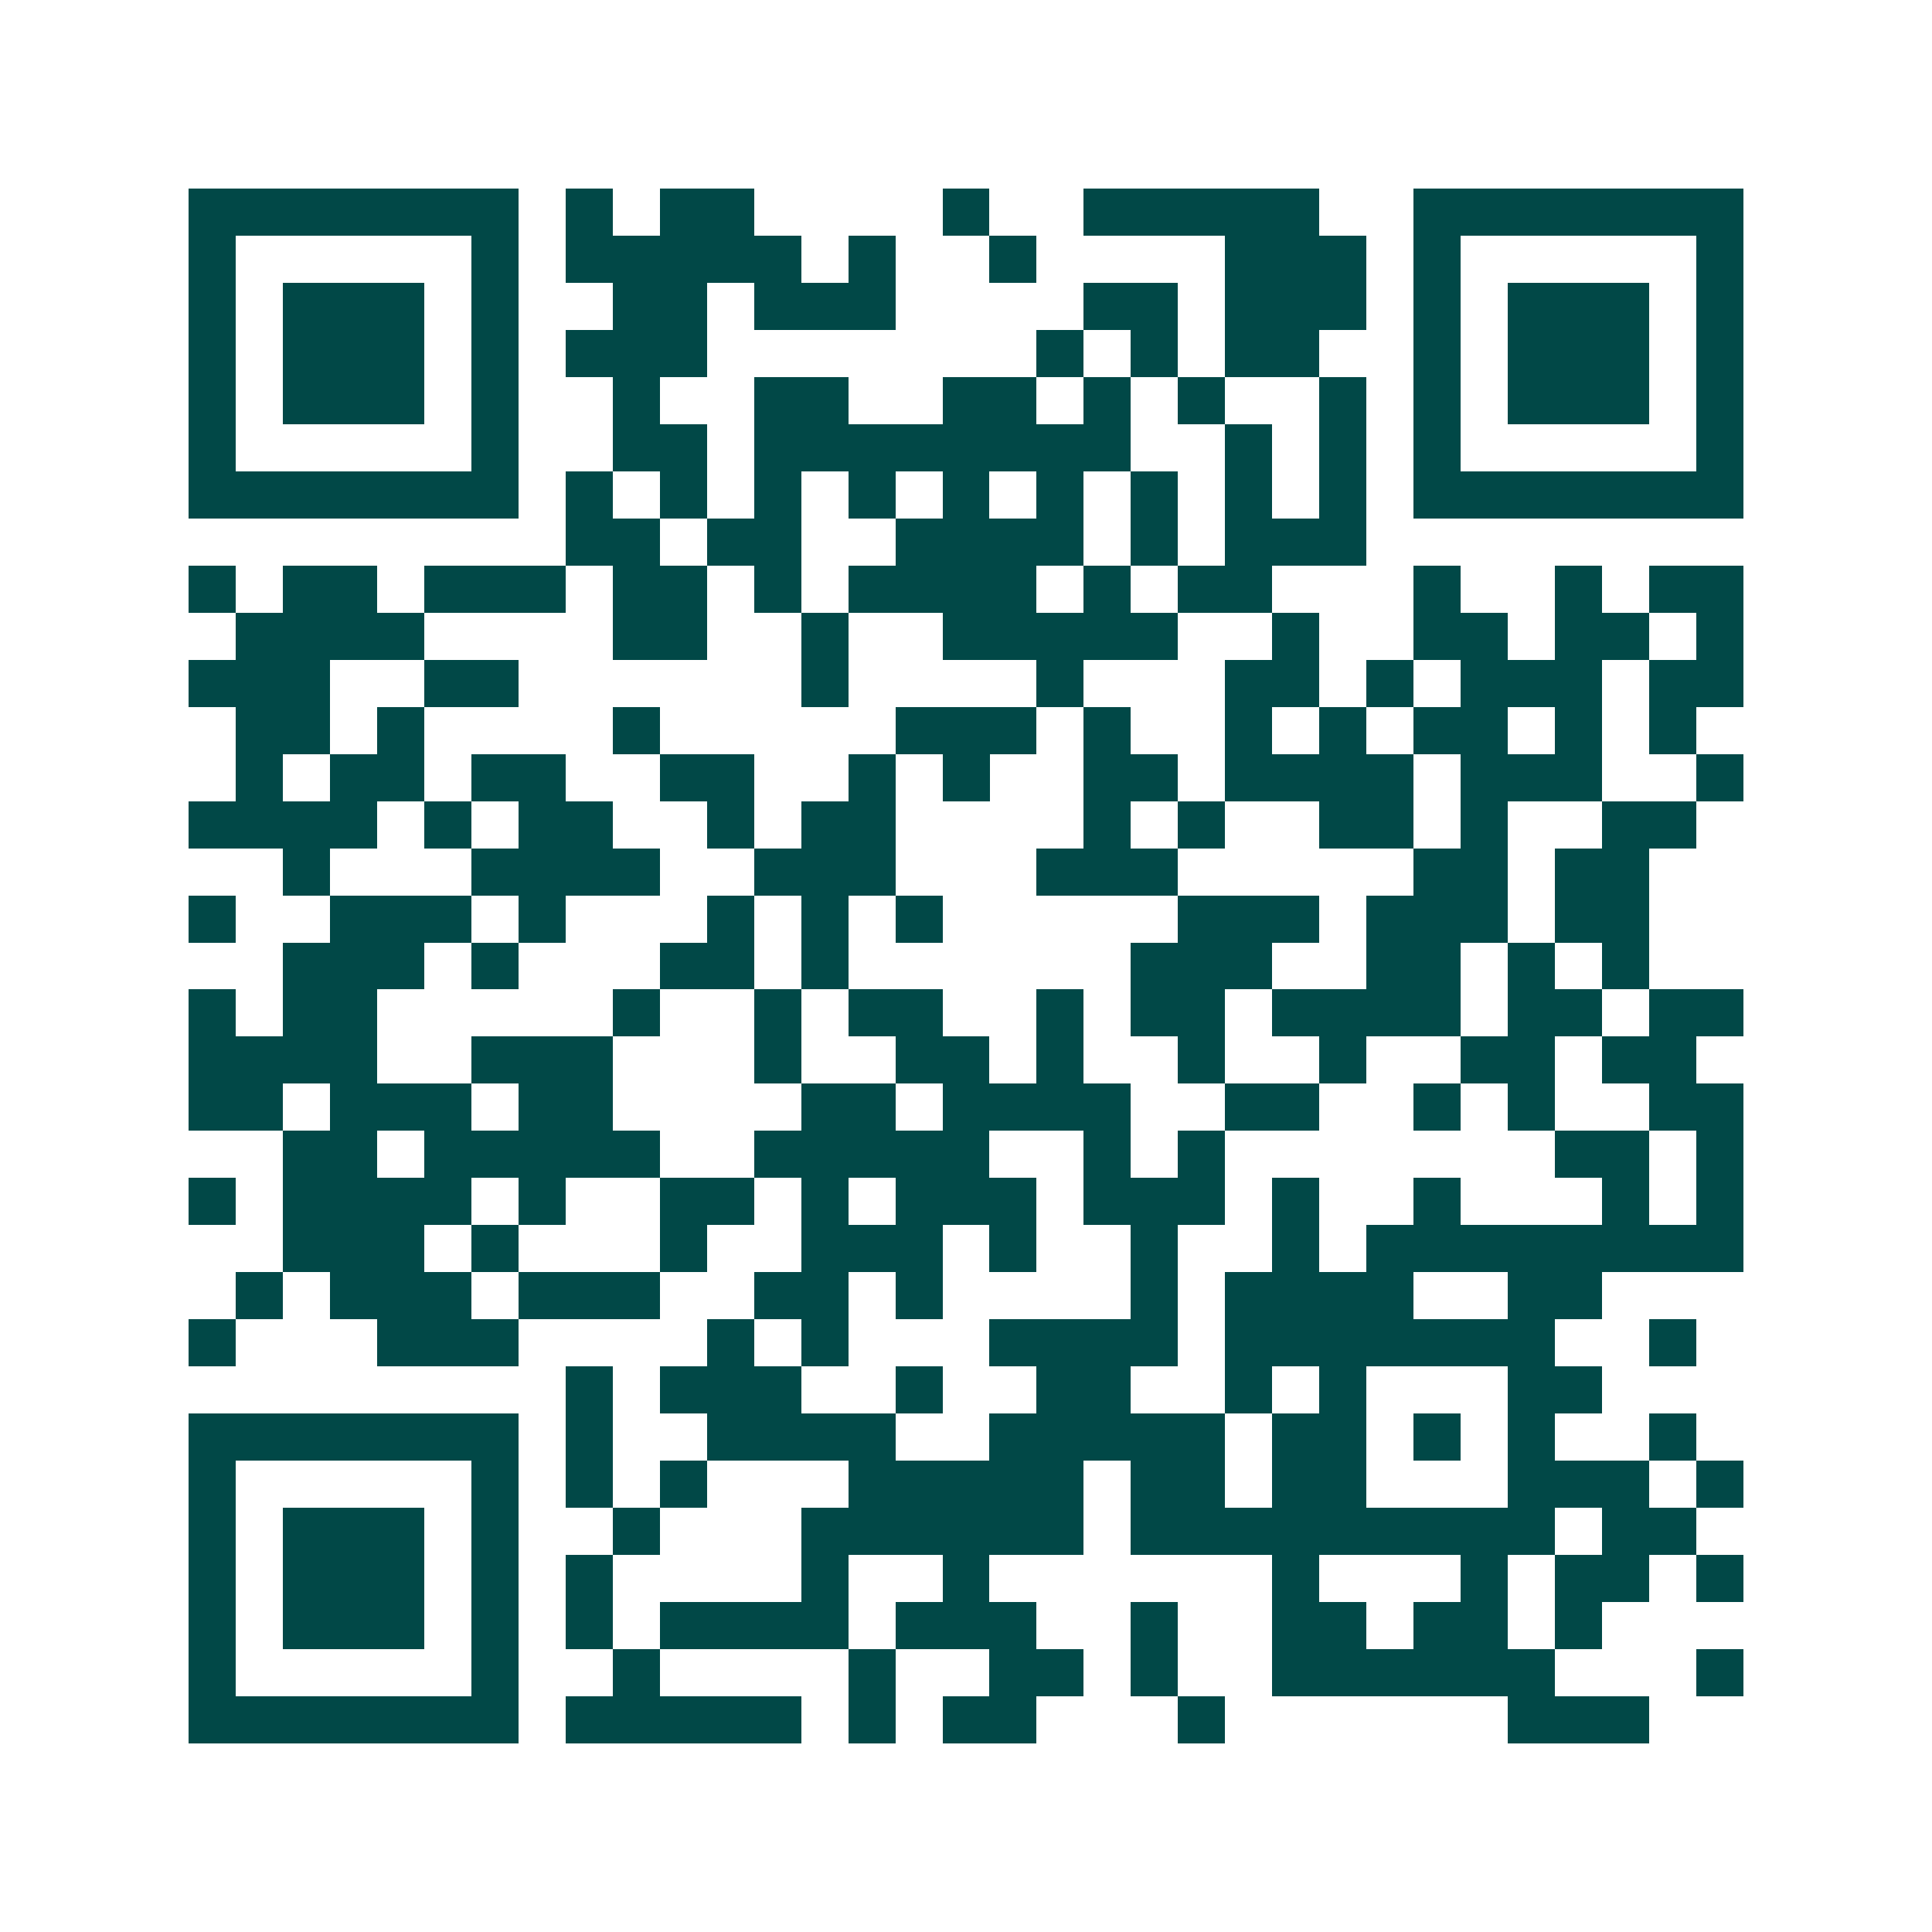 <svg xmlns="http://www.w3.org/2000/svg" width="200" height="200" viewBox="0 0 41 41" shape-rendering="crispEdges"><path fill="#ffffff" d="M0 0h41v41H0z"/><path stroke="#014847" d="M4 4.5h7m1 0h1m1 0h2m4 0h1m2 0h5m2 0h7M4 5.5h1m5 0h1m1 0h5m1 0h1m2 0h1m4 0h3m1 0h1m5 0h1M4 6.5h1m1 0h3m1 0h1m2 0h2m1 0h3m4 0h2m1 0h3m1 0h1m1 0h3m1 0h1M4 7.5h1m1 0h3m1 0h1m1 0h3m7 0h1m1 0h1m1 0h2m2 0h1m1 0h3m1 0h1M4 8.5h1m1 0h3m1 0h1m2 0h1m2 0h2m2 0h2m1 0h1m1 0h1m2 0h1m1 0h1m1 0h3m1 0h1M4 9.5h1m5 0h1m2 0h2m1 0h8m2 0h1m1 0h1m1 0h1m5 0h1M4 10.5h7m1 0h1m1 0h1m1 0h1m1 0h1m1 0h1m1 0h1m1 0h1m1 0h1m1 0h1m1 0h7M12 11.5h2m1 0h2m2 0h4m1 0h1m1 0h3M4 12.5h1m1 0h2m1 0h3m1 0h2m1 0h1m1 0h4m1 0h1m1 0h2m3 0h1m2 0h1m1 0h2M5 13.5h4m4 0h2m2 0h1m2 0h5m2 0h1m2 0h2m1 0h2m1 0h1M4 14.5h3m2 0h2m6 0h1m4 0h1m3 0h2m1 0h1m1 0h3m1 0h2M5 15.5h2m1 0h1m4 0h1m5 0h3m1 0h1m2 0h1m1 0h1m1 0h2m1 0h1m1 0h1M5 16.5h1m1 0h2m1 0h2m2 0h2m2 0h1m1 0h1m2 0h2m1 0h4m1 0h3m2 0h1M4 17.5h4m1 0h1m1 0h2m2 0h1m1 0h2m4 0h1m1 0h1m2 0h2m1 0h1m2 0h2M6 18.5h1m3 0h4m2 0h3m3 0h3m5 0h2m1 0h2M4 19.5h1m2 0h3m1 0h1m3 0h1m1 0h1m1 0h1m5 0h3m1 0h3m1 0h2M6 20.5h3m1 0h1m3 0h2m1 0h1m6 0h3m2 0h2m1 0h1m1 0h1M4 21.5h1m1 0h2m5 0h1m2 0h1m1 0h2m2 0h1m1 0h2m1 0h4m1 0h2m1 0h2M4 22.5h4m2 0h3m3 0h1m2 0h2m1 0h1m2 0h1m2 0h1m2 0h2m1 0h2M4 23.5h2m1 0h3m1 0h2m4 0h2m1 0h4m2 0h2m2 0h1m1 0h1m2 0h2M6 24.5h2m1 0h5m2 0h5m2 0h1m1 0h1m7 0h2m1 0h1M4 25.5h1m1 0h4m1 0h1m2 0h2m1 0h1m1 0h3m1 0h3m1 0h1m2 0h1m3 0h1m1 0h1M6 26.5h3m1 0h1m3 0h1m2 0h3m1 0h1m2 0h1m2 0h1m1 0h8M5 27.5h1m1 0h3m1 0h3m2 0h2m1 0h1m4 0h1m1 0h4m2 0h2M4 28.5h1m3 0h3m4 0h1m1 0h1m3 0h4m1 0h7m2 0h1M12 29.5h1m1 0h3m2 0h1m2 0h2m2 0h1m1 0h1m3 0h2M4 30.5h7m1 0h1m2 0h4m2 0h5m1 0h2m1 0h1m1 0h1m2 0h1M4 31.5h1m5 0h1m1 0h1m1 0h1m3 0h5m1 0h2m1 0h2m3 0h3m1 0h1M4 32.5h1m1 0h3m1 0h1m2 0h1m3 0h6m1 0h9m1 0h2M4 33.5h1m1 0h3m1 0h1m1 0h1m4 0h1m2 0h1m6 0h1m3 0h1m1 0h2m1 0h1M4 34.5h1m1 0h3m1 0h1m1 0h1m1 0h4m1 0h3m2 0h1m2 0h2m1 0h2m1 0h1M4 35.5h1m5 0h1m2 0h1m4 0h1m2 0h2m1 0h1m2 0h6m3 0h1M4 36.5h7m1 0h5m1 0h1m1 0h2m3 0h1m6 0h3"/></svg>
